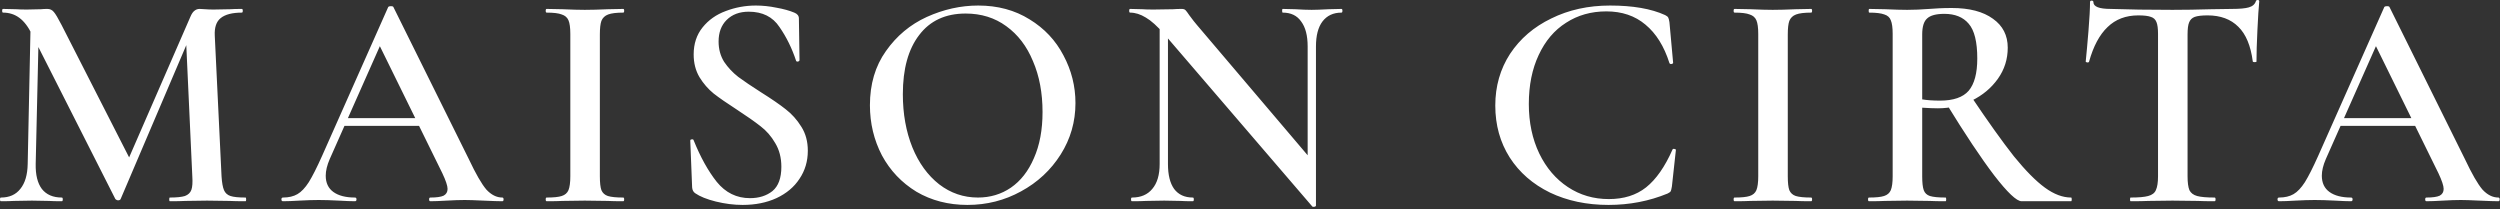 <svg xmlns="http://www.w3.org/2000/svg" fill="none" viewBox="0 0 1040 87" height="87" width="1040">
<rect x="0" y="0" width="1040" height="87" fill="#333333" stroke="none"/>
<path fill="white" d="M12.8 6.656L16.256 6.912L14.848 68.224C14.763 72.747 15.616 76.203 17.408 78.592C19.285 80.981 22.059 82.176 25.728 82.176C25.984 82.176 26.112 82.432 26.112 82.944C26.112 83.456 25.984 83.712 25.728 83.712C23.424 83.712 21.632 83.669 20.352 83.584L13.312 83.456L5.76 83.584C4.48 83.669 2.688 83.712 0.384 83.712C0.128 83.712 4.76837e-07 83.456 4.76837e-07 82.944C4.76837e-07 82.432 0.128 82.176 0.384 82.176C3.883 82.176 6.571 80.981 8.448 78.592C10.411 76.203 11.435 72.747 11.52 68.224L12.8 6.656ZM102.144 82.176C102.315 82.176 102.4 82.432 102.4 82.944C102.4 83.456 102.315 83.712 102.144 83.712C99.328 83.712 97.067 83.669 95.36 83.584L86.144 83.456L77.184 83.584C75.648 83.669 73.472 83.712 70.656 83.712C70.485 83.712 70.4 83.456 70.4 82.944C70.4 82.432 70.485 82.176 70.656 82.176C73.472 82.176 75.563 81.963 76.928 81.536C78.293 81.024 79.189 80.171 79.616 78.976C80.043 77.781 80.171 75.904 80 73.344L77.312 14.848L82.944 6.016L50.176 82.816C50.005 83.157 49.664 83.328 49.152 83.328C48.725 83.328 48.341 83.157 48 82.816L13.312 14.336C11.776 11.179 10.027 8.875 8.064 7.424C6.101 5.973 3.84 5.248 1.28 5.248C1.024 5.248 0.896 4.992 0.896 4.48C0.896 3.968 1.024 3.712 1.28 3.712L6.784 3.84C7.893 3.925 9.344 3.968 11.136 3.968L17.024 3.84C17.792 3.755 18.688 3.712 19.712 3.712C20.821 3.712 21.717 4.139 22.4 4.992C23.083 5.76 24.149 7.552 25.6 10.368L54.4 66.816L48.896 76.544L79.232 6.912C79.744 5.717 80.299 4.907 80.896 4.48C81.493 3.968 82.219 3.712 83.072 3.712C83.669 3.712 84.437 3.755 85.376 3.84C86.315 3.925 87.467 3.968 88.832 3.968L95.744 3.84C96.853 3.755 98.475 3.712 100.608 3.712C100.864 3.712 100.992 3.968 100.992 4.48C100.992 4.992 100.864 5.248 100.608 5.248C96.597 5.248 93.653 6.016 91.776 7.552C89.984 9.003 89.173 11.435 89.344 14.848L92.16 73.344C92.331 75.989 92.672 77.909 93.184 79.104C93.696 80.299 94.592 81.109 95.872 81.536C97.152 81.963 99.243 82.176 102.144 82.176ZM142.542 49.152H178.382L179.278 52.352H140.878L142.542 49.152ZM208.974 82.176C209.315 82.176 209.486 82.432 209.486 82.944C209.486 83.456 209.315 83.712 208.974 83.712C207.353 83.712 204.75 83.627 201.166 83.456C197.582 83.285 194.979 83.2 193.358 83.2C191.225 83.2 188.707 83.285 185.806 83.456C182.905 83.627 180.643 83.712 179.022 83.712C178.681 83.712 178.51 83.456 178.51 82.944C178.51 82.432 178.681 82.176 179.022 82.176C181.582 82.176 183.417 81.92 184.526 81.408C185.635 80.811 186.19 79.872 186.19 78.592C186.19 77.312 185.465 75.136 184.014 72.064L157.262 17.664L162.51 9.088L137.166 66.176C136.057 68.736 135.502 71.04 135.502 73.088C135.502 76.075 136.569 78.336 138.702 79.872C140.835 81.408 143.822 82.176 147.662 82.176C148.089 82.176 148.302 82.432 148.302 82.944C148.302 83.456 148.089 83.712 147.662 83.712C146.126 83.712 143.907 83.627 141.006 83.456C137.763 83.285 134.947 83.2 132.558 83.2C130.254 83.2 127.566 83.285 124.494 83.456C121.763 83.627 119.502 83.712 117.71 83.712C117.283 83.712 117.07 83.456 117.07 82.944C117.07 82.432 117.283 82.176 117.71 82.176C120.099 82.176 122.105 81.707 123.726 80.768C125.347 79.829 126.926 78.165 128.462 75.776C129.998 73.301 131.833 69.675 133.966 64.896L161.486 2.944C161.657 2.688 162.041 2.56 162.638 2.56C163.235 2.56 163.577 2.688 163.662 2.944L195.022 66.176C197.923 72.32 200.355 76.544 202.318 78.848C204.366 81.067 206.585 82.176 208.974 82.176ZM249.542 73.344C249.542 75.989 249.755 77.909 250.182 79.104C250.694 80.299 251.59 81.109 252.87 81.536C254.235 81.963 256.369 82.176 259.27 82.176C259.526 82.176 259.654 82.432 259.654 82.944C259.654 83.456 259.526 83.712 259.27 83.712C256.539 83.712 254.363 83.669 252.742 83.584L243.27 83.456L234.054 83.584C232.433 83.669 230.214 83.712 227.398 83.712C227.142 83.712 227.014 83.456 227.014 82.944C227.014 82.432 227.142 82.176 227.398 82.176C230.299 82.176 232.39 81.963 233.67 81.536C235.035 81.109 235.974 80.299 236.486 79.104C236.998 77.824 237.254 75.904 237.254 73.344V14.08C237.254 11.52 236.998 9.643 236.486 8.448C235.974 7.253 235.035 6.443 233.67 6.016C232.39 5.504 230.299 5.248 227.398 5.248C227.142 5.248 227.014 4.992 227.014 4.48C227.014 3.968 227.142 3.712 227.398 3.712L234.054 3.84C237.809 4.011 240.881 4.096 243.27 4.096C245.915 4.096 249.115 4.011 252.87 3.84L259.27 3.712C259.526 3.712 259.654 3.968 259.654 4.48C259.654 4.992 259.526 5.248 259.27 5.248C256.454 5.248 254.363 5.504 252.998 6.016C251.633 6.528 250.694 7.424 250.182 8.704C249.755 9.899 249.542 11.776 249.542 14.336V73.344ZM298.933 17.28C298.933 20.437 299.701 23.253 301.237 25.728C302.858 28.117 304.821 30.208 307.125 32C309.429 33.707 312.586 35.84 316.597 38.4C320.949 41.131 324.362 43.477 326.837 45.44C329.397 47.403 331.573 49.835 333.365 52.736C335.157 55.552 336.053 58.88 336.053 62.72C336.053 67.072 334.901 70.955 332.597 74.368C330.378 77.781 327.178 80.469 322.997 82.432C318.901 84.309 314.208 85.248 308.917 85.248C305.333 85.248 301.621 84.779 297.781 83.84C294.026 82.901 291.168 81.749 289.205 80.384C288.437 79.872 288.01 79.061 287.925 77.952L287.157 58.624V58.496C287.157 58.155 287.37 57.984 287.797 57.984C288.224 57.899 288.48 58.027 288.565 58.368C291.381 65.365 294.581 71.125 298.165 75.648C301.834 80.171 306.442 82.432 311.989 82.432C315.744 82.432 318.858 81.451 321.333 79.488C323.808 77.44 325.045 74.069 325.045 69.376C325.045 65.621 324.192 62.336 322.485 59.52C320.864 56.704 318.816 54.357 316.341 52.48C313.952 50.603 310.666 48.299 306.485 45.568C302.389 42.923 299.189 40.704 296.885 38.912C294.581 37.035 292.618 34.773 290.997 32.128C289.376 29.397 288.565 26.24 288.565 22.656C288.565 18.219 289.802 14.464 292.277 11.392C294.752 8.32 297.952 6.059 301.877 4.608C305.888 3.072 310.069 2.304 314.421 2.304C317.237 2.304 320.096 2.603 322.997 3.2C325.898 3.712 328.373 4.395 330.421 5.248C331.701 5.76 332.341 6.571 332.341 7.68L332.597 24.96C332.597 25.301 332.384 25.515 331.957 25.6C331.616 25.685 331.36 25.6 331.189 25.344C329.482 20.139 327.178 15.445 324.277 11.264C321.461 6.997 317.194 4.864 311.477 4.864C307.637 4.864 304.565 6.016 302.261 8.32C300.042 10.539 298.933 13.525 298.933 17.28ZM402.464 85.248C394.528 85.248 387.445 83.413 381.216 79.744C375.072 75.989 370.293 70.955 366.88 64.64C363.552 58.24 361.888 51.285 361.888 43.776C361.888 34.987 364.107 27.477 368.544 21.248C372.981 14.933 378.656 10.197 385.568 7.04C392.565 3.883 399.691 2.304 406.944 2.304C415.051 2.304 422.176 4.224 428.32 8.064C434.464 11.819 439.157 16.811 442.4 23.04C445.728 29.269 447.392 35.883 447.392 42.88C447.392 50.645 445.344 57.771 441.248 64.256C437.152 70.741 431.648 75.861 424.736 79.616C417.909 83.371 410.485 85.248 402.464 85.248ZM406.816 82.176C411.936 82.176 416.501 80.811 420.512 78.08C424.608 75.264 427.808 71.168 430.112 65.792C432.501 60.416 433.696 54.016 433.696 46.592C433.696 38.656 432.373 31.616 429.728 25.472C427.168 19.243 423.456 14.379 418.592 10.88C413.813 7.381 408.181 5.632 401.696 5.632C393.333 5.632 386.891 8.619 382.368 14.592C377.845 20.48 375.584 28.672 375.584 39.168C375.584 47.36 376.907 54.741 379.552 61.312C382.197 67.797 385.909 72.917 390.688 76.672C395.467 80.341 400.843 82.176 406.816 82.176ZM482.416 6.656L485.872 6.912V68.224C485.872 72.747 486.725 76.203 488.432 78.592C490.224 80.981 492.827 82.176 496.24 82.176C496.496 82.176 496.624 82.432 496.624 82.944C496.624 83.456 496.496 83.712 496.24 83.712C494.021 83.712 492.315 83.669 491.12 83.584L484.336 83.456L476.784 83.584C475.419 83.669 473.456 83.712 470.896 83.712C470.64 83.712 470.512 83.456 470.512 82.944C470.512 82.432 470.64 82.176 470.896 82.176C474.565 82.176 477.381 80.981 479.344 78.592C481.392 76.203 482.416 72.747 482.416 68.224V6.656ZM547.44 85.504C547.44 85.76 547.227 85.931 546.8 86.016C546.373 86.101 546.075 86.059 545.904 85.888L484.336 14.208C481.435 10.88 478.875 8.576 476.656 7.296C474.437 5.931 472.261 5.248 470.128 5.248C469.872 5.248 469.744 4.992 469.744 4.48C469.744 3.968 469.872 3.712 470.128 3.712L475.248 3.84C476.272 3.925 477.808 3.968 479.856 3.968L488.048 3.84C489.072 3.755 490.267 3.712 491.632 3.712C492.315 3.712 492.827 3.883 493.168 4.224C493.509 4.565 494.021 5.248 494.704 6.272C496.155 8.235 497.221 9.6 497.904 10.368L546.416 67.456L547.44 85.504ZM547.44 85.504L543.984 81.664V19.328C543.984 14.805 543.088 11.349 541.296 8.96C539.589 6.485 537.029 5.248 533.616 5.248C533.445 5.248 533.36 4.992 533.36 4.48C533.36 3.968 533.445 3.712 533.616 3.712L538.864 3.84C541.595 4.011 543.856 4.096 545.648 4.096C547.269 4.096 549.616 4.011 552.688 3.84L558.064 3.712C558.32 3.712 558.448 3.968 558.448 4.48C558.448 4.992 558.32 5.248 558.064 5.248C554.651 5.248 552.005 6.485 550.128 8.96C548.336 11.349 547.44 14.805 547.44 19.328V85.504ZM669.782 2.304C679.254 2.304 686.891 3.627 692.694 6.272C693.377 6.613 693.803 6.955 693.974 7.296C694.145 7.552 694.315 8.192 694.486 9.216L696.022 26.112C696.022 26.368 695.809 26.539 695.382 26.624C694.955 26.709 694.657 26.581 694.486 26.24C692.267 19.243 688.939 13.909 684.502 10.24C680.15 6.571 674.731 4.736 668.246 4.736C661.931 4.736 656.342 6.315 651.478 9.472C646.614 12.544 642.817 17.024 640.086 22.912C637.355 28.715 635.99 35.499 635.99 43.264C635.99 50.944 637.441 57.813 640.342 63.872C643.243 69.845 647.211 74.496 652.246 77.824C657.281 81.152 662.955 82.816 669.27 82.816C675.499 82.816 680.662 81.195 684.758 77.952C688.939 74.624 692.609 69.376 695.766 62.208C695.851 61.952 696.107 61.867 696.534 61.952C696.961 62.037 697.174 62.165 697.174 62.336L695.51 77.568C695.339 78.592 695.169 79.275 694.998 79.616C694.827 79.872 694.401 80.171 693.718 80.512C686.038 83.669 677.846 85.248 669.142 85.248C660.097 85.248 651.99 83.541 644.822 80.128C637.654 76.629 632.065 71.765 628.054 65.536C624.043 59.221 622.038 52.011 622.038 43.904C622.038 35.883 624.086 28.715 628.182 22.4C632.363 16.085 638.081 11.179 645.334 7.68C652.587 4.096 660.737 2.304 669.782 2.304ZM743.717 73.344C743.717 75.989 743.93 77.909 744.357 79.104C744.869 80.299 745.765 81.109 747.045 81.536C748.41 81.963 750.544 82.176 753.445 82.176C753.701 82.176 753.829 82.432 753.829 82.944C753.829 83.456 753.701 83.712 753.445 83.712C750.714 83.712 748.538 83.669 746.917 83.584L737.445 83.456L728.229 83.584C726.608 83.669 724.389 83.712 721.573 83.712C721.317 83.712 721.189 83.456 721.189 82.944C721.189 82.432 721.317 82.176 721.573 82.176C724.474 82.176 726.565 81.963 727.845 81.536C729.21 81.109 730.149 80.299 730.661 79.104C731.173 77.824 731.429 75.904 731.429 73.344V14.08C731.429 11.52 731.173 9.643 730.661 8.448C730.149 7.253 729.21 6.443 727.845 6.016C726.565 5.504 724.474 5.248 721.573 5.248C721.317 5.248 721.189 4.992 721.189 4.48C721.189 3.968 721.317 3.712 721.573 3.712L728.229 3.84C731.984 4.011 735.056 4.096 737.445 4.096C740.09 4.096 743.29 4.011 747.045 3.84L753.445 3.712C753.701 3.712 753.829 3.968 753.829 4.48C753.829 4.992 753.701 5.248 753.445 5.248C750.629 5.248 748.538 5.504 747.173 6.016C745.808 6.528 744.869 7.424 744.357 8.704C743.93 9.899 743.717 11.776 743.717 14.336V73.344ZM840.98 83.712C838.932 83.712 835.135 80.128 829.588 72.96C824.127 65.792 817.471 55.808 809.62 43.008L819.86 39.936C827.028 50.603 833.001 58.965 837.78 65.024C842.644 70.997 846.953 75.349 850.708 78.08C854.463 80.811 858.089 82.176 861.588 82.176C861.759 82.176 861.844 82.432 861.844 82.944C861.844 83.456 861.759 83.712 861.588 83.712H840.98ZM811.924 3.328C819.263 3.328 824.98 4.821 829.076 7.808C833.172 10.709 835.22 14.72 835.22 19.84C835.22 24.619 833.855 28.928 831.124 32.768C828.393 36.608 824.767 39.637 820.244 41.856C815.807 43.989 811.113 45.056 806.164 45.056C804.372 45.056 802.196 44.971 799.636 44.8V73.344C799.636 75.989 799.849 77.909 800.276 79.104C800.703 80.299 801.556 81.109 802.836 81.536C804.201 81.963 806.377 82.176 809.364 82.176C809.535 82.176 809.62 82.432 809.62 82.944C809.62 83.456 809.535 83.712 809.364 83.712C806.548 83.712 804.329 83.669 802.708 83.584L793.364 83.456L784.148 83.584C782.527 83.669 780.308 83.712 777.492 83.712C777.236 83.712 777.108 83.456 777.108 82.944C777.108 82.432 777.236 82.176 777.492 82.176C780.393 82.176 782.484 81.963 783.764 81.536C785.129 81.109 786.068 80.299 786.58 79.104C787.092 77.824 787.348 75.904 787.348 73.344V14.08C787.348 11.52 787.092 9.643 786.58 8.448C786.153 7.253 785.257 6.443 783.892 6.016C782.527 5.504 780.436 5.248 777.62 5.248C777.449 5.248 777.364 4.992 777.364 4.48C777.364 3.968 777.449 3.712 777.62 3.712L784.276 3.84C788.031 4.011 791.06 4.096 793.364 4.096C796.18 4.096 799.252 3.968 802.58 3.712C803.689 3.627 805.012 3.541 806.548 3.456C808.169 3.371 809.961 3.328 811.924 3.328ZM822.548 24.32C822.548 17.408 821.353 12.587 818.964 9.856C816.66 7.125 813.289 5.76 808.852 5.76C805.439 5.76 803.049 6.4 801.684 7.68C800.319 8.875 799.636 11.093 799.636 14.336V41.344C801.684 41.685 804.159 41.856 807.06 41.856C812.607 41.856 816.575 40.491 818.964 37.76C821.353 34.944 822.548 30.464 822.548 24.32ZM889.546 6.4C884.341 6.4 880.074 8.021 876.746 11.264C873.418 14.421 870.858 19.2 869.066 25.6C869.066 25.856 868.81 25.984 868.298 25.984C867.871 25.899 867.658 25.771 867.658 25.6C867.999 22.272 868.383 18.005 868.81 12.8C869.237 7.509 869.45 3.541 869.45 0.896C869.45 0.469 869.663 0.256 870.09 0.256C870.602 0.256 870.858 0.469 870.858 0.896C870.858 2.773 873.247 3.712 878.026 3.712C885.365 3.968 893.941 4.096 903.754 4.096C908.789 4.096 914.122 4.011 919.754 3.84L928.458 3.712C931.701 3.712 934.047 3.499 935.498 3.072C937.034 2.645 938.015 1.792 938.442 0.512C938.527 0.171 938.783 -9.15527e-05 939.21 -9.15527e-05C939.637 -9.15527e-05 939.85 0.171 939.85 0.512C939.594 3.157 939.338 7.168 939.082 12.544C938.826 17.92 938.698 22.272 938.698 25.6C938.698 25.771 938.442 25.856 937.93 25.856C937.503 25.856 937.247 25.771 937.162 25.6C936.309 19.029 934.303 14.208 931.146 11.136C927.989 7.979 923.722 6.4 918.346 6.4C915.957 6.4 914.165 6.613 912.97 7.04C911.861 7.467 911.093 8.235 910.666 9.344C910.239 10.368 910.026 12.032 910.026 14.336V73.344C910.026 75.904 910.282 77.824 910.794 79.104C911.391 80.299 912.458 81.109 913.994 81.536C915.53 81.963 917.962 82.176 921.29 82.176C921.546 82.176 921.674 82.432 921.674 82.944C921.674 83.456 921.546 83.712 921.29 83.712C918.303 83.712 915.957 83.669 914.25 83.584L903.754 83.456L893.77 83.584C891.978 83.669 889.503 83.712 886.346 83.712C886.175 83.712 886.09 83.456 886.09 82.944C886.09 82.432 886.175 82.176 886.346 82.176C889.674 82.176 892.106 81.963 893.642 81.536C895.263 81.109 896.33 80.299 896.842 79.104C897.439 77.824 897.738 75.904 897.738 73.344V14.08C897.738 11.861 897.525 10.24 897.098 9.216C896.671 8.107 895.903 7.381 894.794 7.04C893.685 6.613 891.935 6.4 889.546 6.4ZM972.917 49.152H1008.76L1009.65 52.352H971.253L972.917 49.152ZM1039.35 82.176C1039.69 82.176 1039.86 82.432 1039.86 82.944C1039.86 83.456 1039.69 83.712 1039.35 83.712C1037.73 83.712 1035.12 83.627 1031.54 83.456C1027.96 83.285 1025.35 83.2 1023.73 83.2C1021.6 83.2 1019.08 83.285 1016.18 83.456C1013.28 83.627 1011.02 83.712 1009.4 83.712C1009.06 83.712 1008.88 83.456 1008.88 82.944C1008.88 82.432 1009.06 82.176 1009.4 82.176C1011.96 82.176 1013.79 81.92 1014.9 81.408C1016.01 80.811 1016.56 79.872 1016.56 78.592C1016.56 77.312 1015.84 75.136 1014.39 72.064L987.637 17.664L992.885 9.088L967.541 66.176C966.432 68.736 965.877 71.04 965.877 73.088C965.877 76.075 966.944 78.336 969.077 79.872C971.21 81.408 974.197 82.176 978.037 82.176C978.464 82.176 978.677 82.432 978.677 82.944C978.677 83.456 978.464 83.712 978.037 83.712C976.501 83.712 974.282 83.627 971.381 83.456C968.138 83.285 965.322 83.2 962.933 83.2C960.629 83.2 957.941 83.285 954.869 83.456C952.138 83.627 949.877 83.712 948.085 83.712C947.658 83.712 947.445 83.456 947.445 82.944C947.445 82.432 947.658 82.176 948.085 82.176C950.474 82.176 952.48 81.707 954.101 80.768C955.722 79.829 957.301 78.165 958.837 75.776C960.373 73.301 962.208 69.675 964.341 64.896L991.861 2.944C992.032 2.688 992.416 2.56 993.013 2.56C993.61 2.56 993.952 2.688 994.037 2.944L1025.4 66.176C1028.3 72.32 1030.73 76.544 1032.69 78.848C1034.74 81.067 1036.96 82.176 1039.35 82.176Z"></path>
</svg>
